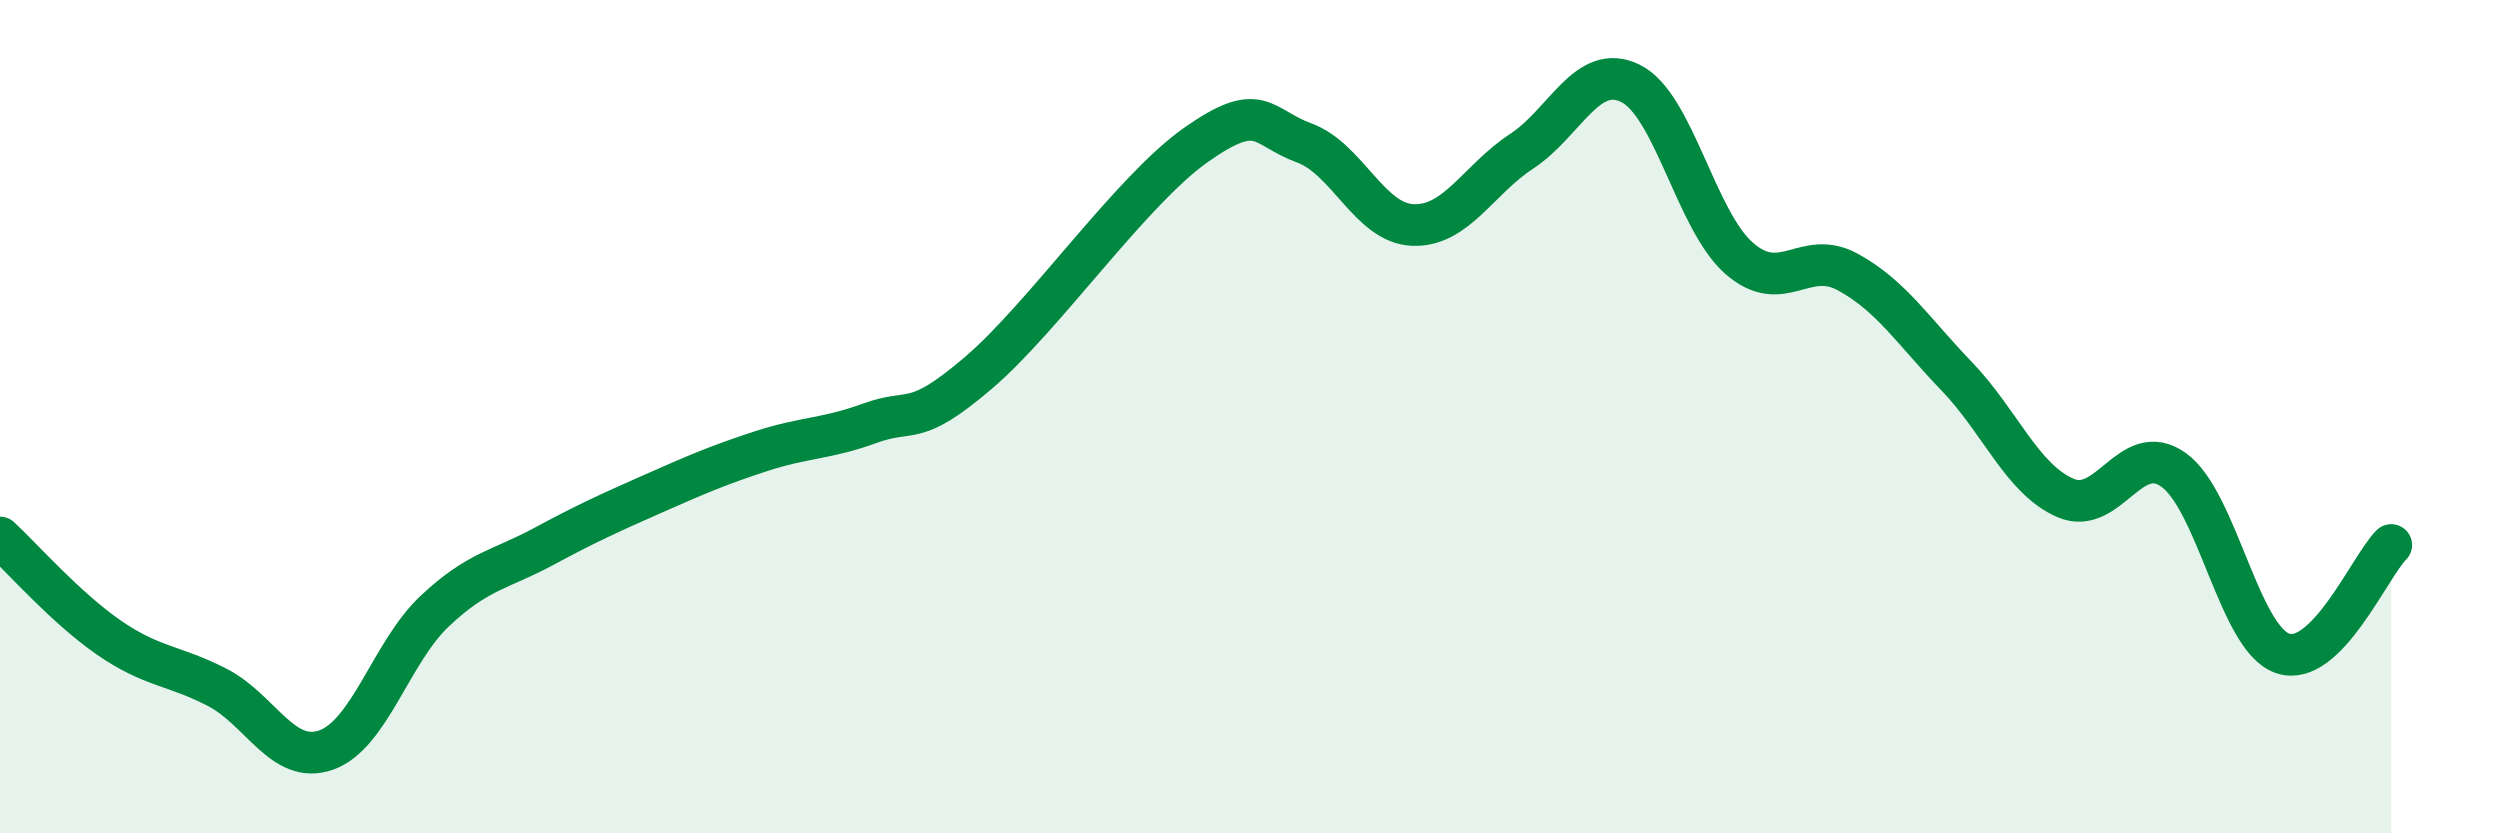 
    <svg width="60" height="20" viewBox="0 0 60 20" xmlns="http://www.w3.org/2000/svg">
      <path
        d="M 0,12.9 C 0.52,13.38 1.57,14.58 2.61,15.3 C 3.65,16.02 4.18,15.96 5.22,16.5 C 6.26,17.04 6.79,18.37 7.83,18 C 8.87,17.63 9.39,15.65 10.43,14.67 C 11.47,13.69 12,13.68 13.04,13.12 C 14.08,12.56 14.61,12.32 15.65,11.86 C 16.69,11.4 17.22,11.17 18.26,10.83 C 19.3,10.49 19.83,10.54 20.87,10.16 C 21.91,9.78 21.91,10.29 23.48,8.95 C 25.05,7.61 27.14,4.58 28.7,3.48 C 30.26,2.38 30.26,3.05 31.3,3.43 C 32.34,3.81 32.87,5.36 33.91,5.4 C 34.95,5.44 35.48,4.31 36.52,3.63 C 37.56,2.95 38.09,1.49 39.13,2 C 40.17,2.51 40.7,5.29 41.74,6.2 C 42.78,7.11 43.31,5.96 44.35,6.53 C 45.39,7.1 45.92,7.95 46.96,9.03 C 48,10.11 48.53,11.5 49.57,11.95 C 50.61,12.4 51.13,10.53 52.17,11.28 C 53.21,12.03 53.74,15.32 54.78,15.68 C 55.82,16.04 56.87,13.6 57.39,13.08L57.39 20L0 20Z"
        fill="#008740"
        opacity="0.1"
        stroke-linecap="round"
        stroke-linejoin="round"
      />
      <path
        d="M 0,12.9 C 0.52,13.38 1.57,14.58 2.61,15.3 C 3.65,16.02 4.18,15.96 5.22,16.5 C 6.26,17.04 6.79,18.37 7.83,18 C 8.87,17.63 9.39,15.65 10.43,14.67 C 11.47,13.69 12,13.68 13.04,13.12 C 14.08,12.56 14.61,12.32 15.65,11.86 C 16.69,11.4 17.22,11.17 18.26,10.83 C 19.3,10.49 19.83,10.54 20.87,10.16 C 21.91,9.78 21.91,10.29 23.48,8.95 C 25.05,7.61 27.14,4.58 28.7,3.48 C 30.26,2.38 30.26,3.05 31.3,3.43 C 32.34,3.81 32.87,5.36 33.91,5.4 C 34.95,5.44 35.48,4.31 36.52,3.63 C 37.56,2.95 38.09,1.49 39.13,2 C 40.17,2.51 40.7,5.29 41.74,6.2 C 42.78,7.11 43.31,5.96 44.35,6.53 C 45.39,7.1 45.92,7.95 46.96,9.03 C 48,10.11 48.53,11.5 49.57,11.95 C 50.61,12.4 51.13,10.53 52.17,11.28 C 53.21,12.03 53.74,15.32 54.78,15.68 C 55.82,16.04 56.87,13.6 57.39,13.08"
        stroke="#008740"
        stroke-width="1"
        fill="none"
        stroke-linecap="round"
        stroke-linejoin="round"
      />
    </svg>
  